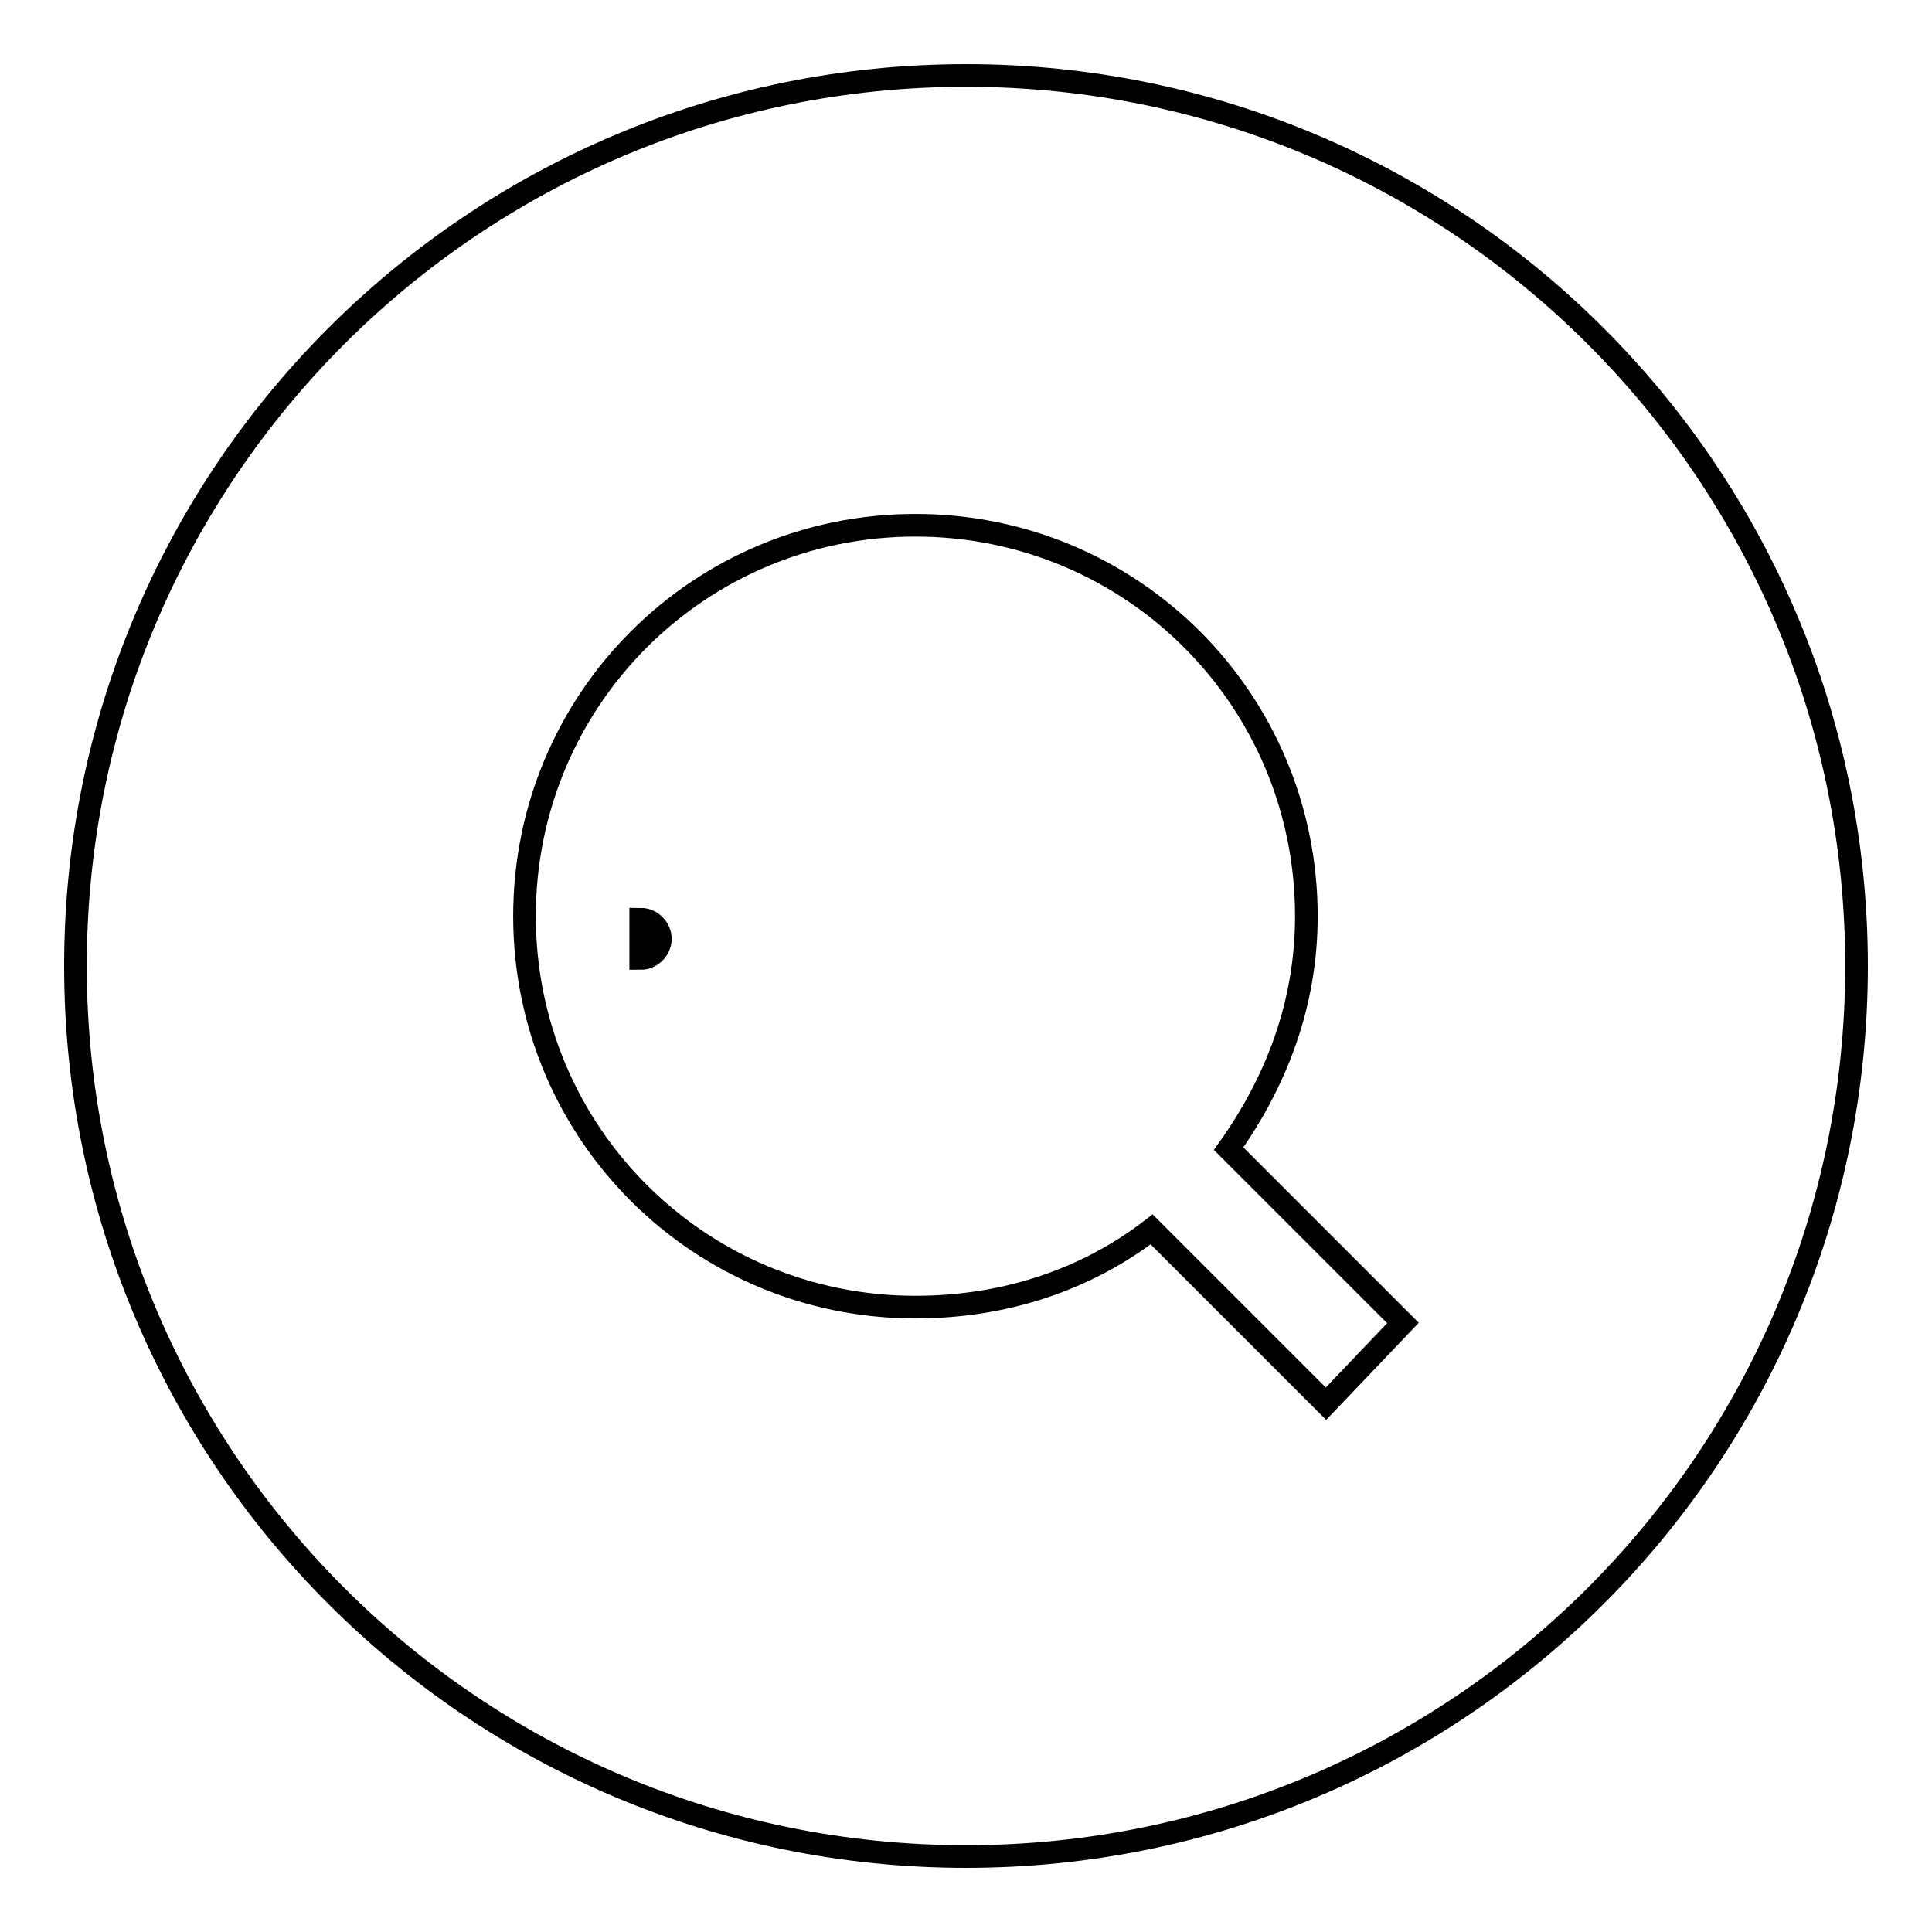 <?xml version="1.0" encoding="utf-8"?>
<!-- Svg Vector Icons : http://www.onlinewebfonts.com/icon -->
<!DOCTYPE svg PUBLIC "-//W3C//DTD SVG 1.1//EN" "http://www.w3.org/Graphics/SVG/1.1/DTD/svg11.dtd">
<svg version="1.1" xmlns="http://www.w3.org/2000/svg" xmlns:xlink="http://www.w3.org/1999/xlink" x="0px" y="0px" viewBox="0 0 256 256" enable-background="new 0 0 256 256" xml:space="preserve">
<g><g><path stroke-width="3" fill-opacity="0" stroke="#000000"  d="M84.9,121.8c1.4,0,2.6,1.2,2.6,2.6c0,1.4-1.2,2.6-2.6,2.6V121.8z"/><path stroke-width="3" fill-opacity="0" stroke="#000000"  d="M128,10C62.8,10,10,62.8,10,128c0,65.2,52.8,118,118,118c65.2,0,118-52.8,118-118C246,62.8,193.2,10,128,10z M175.7,186l-23.1-23.1c-8.7,6.7-19.5,10.3-31.3,10.3c-28.7,0-51.8-23.1-51.8-51.8c0-28.7,23.1-51.8,51.8-51.8c28.7,0,51.8,23.1,51.8,51.8c0,11.8-4.1,22.1-10.3,30.8l23.1,23.1L175.7,186z"/></g></g>
</svg>